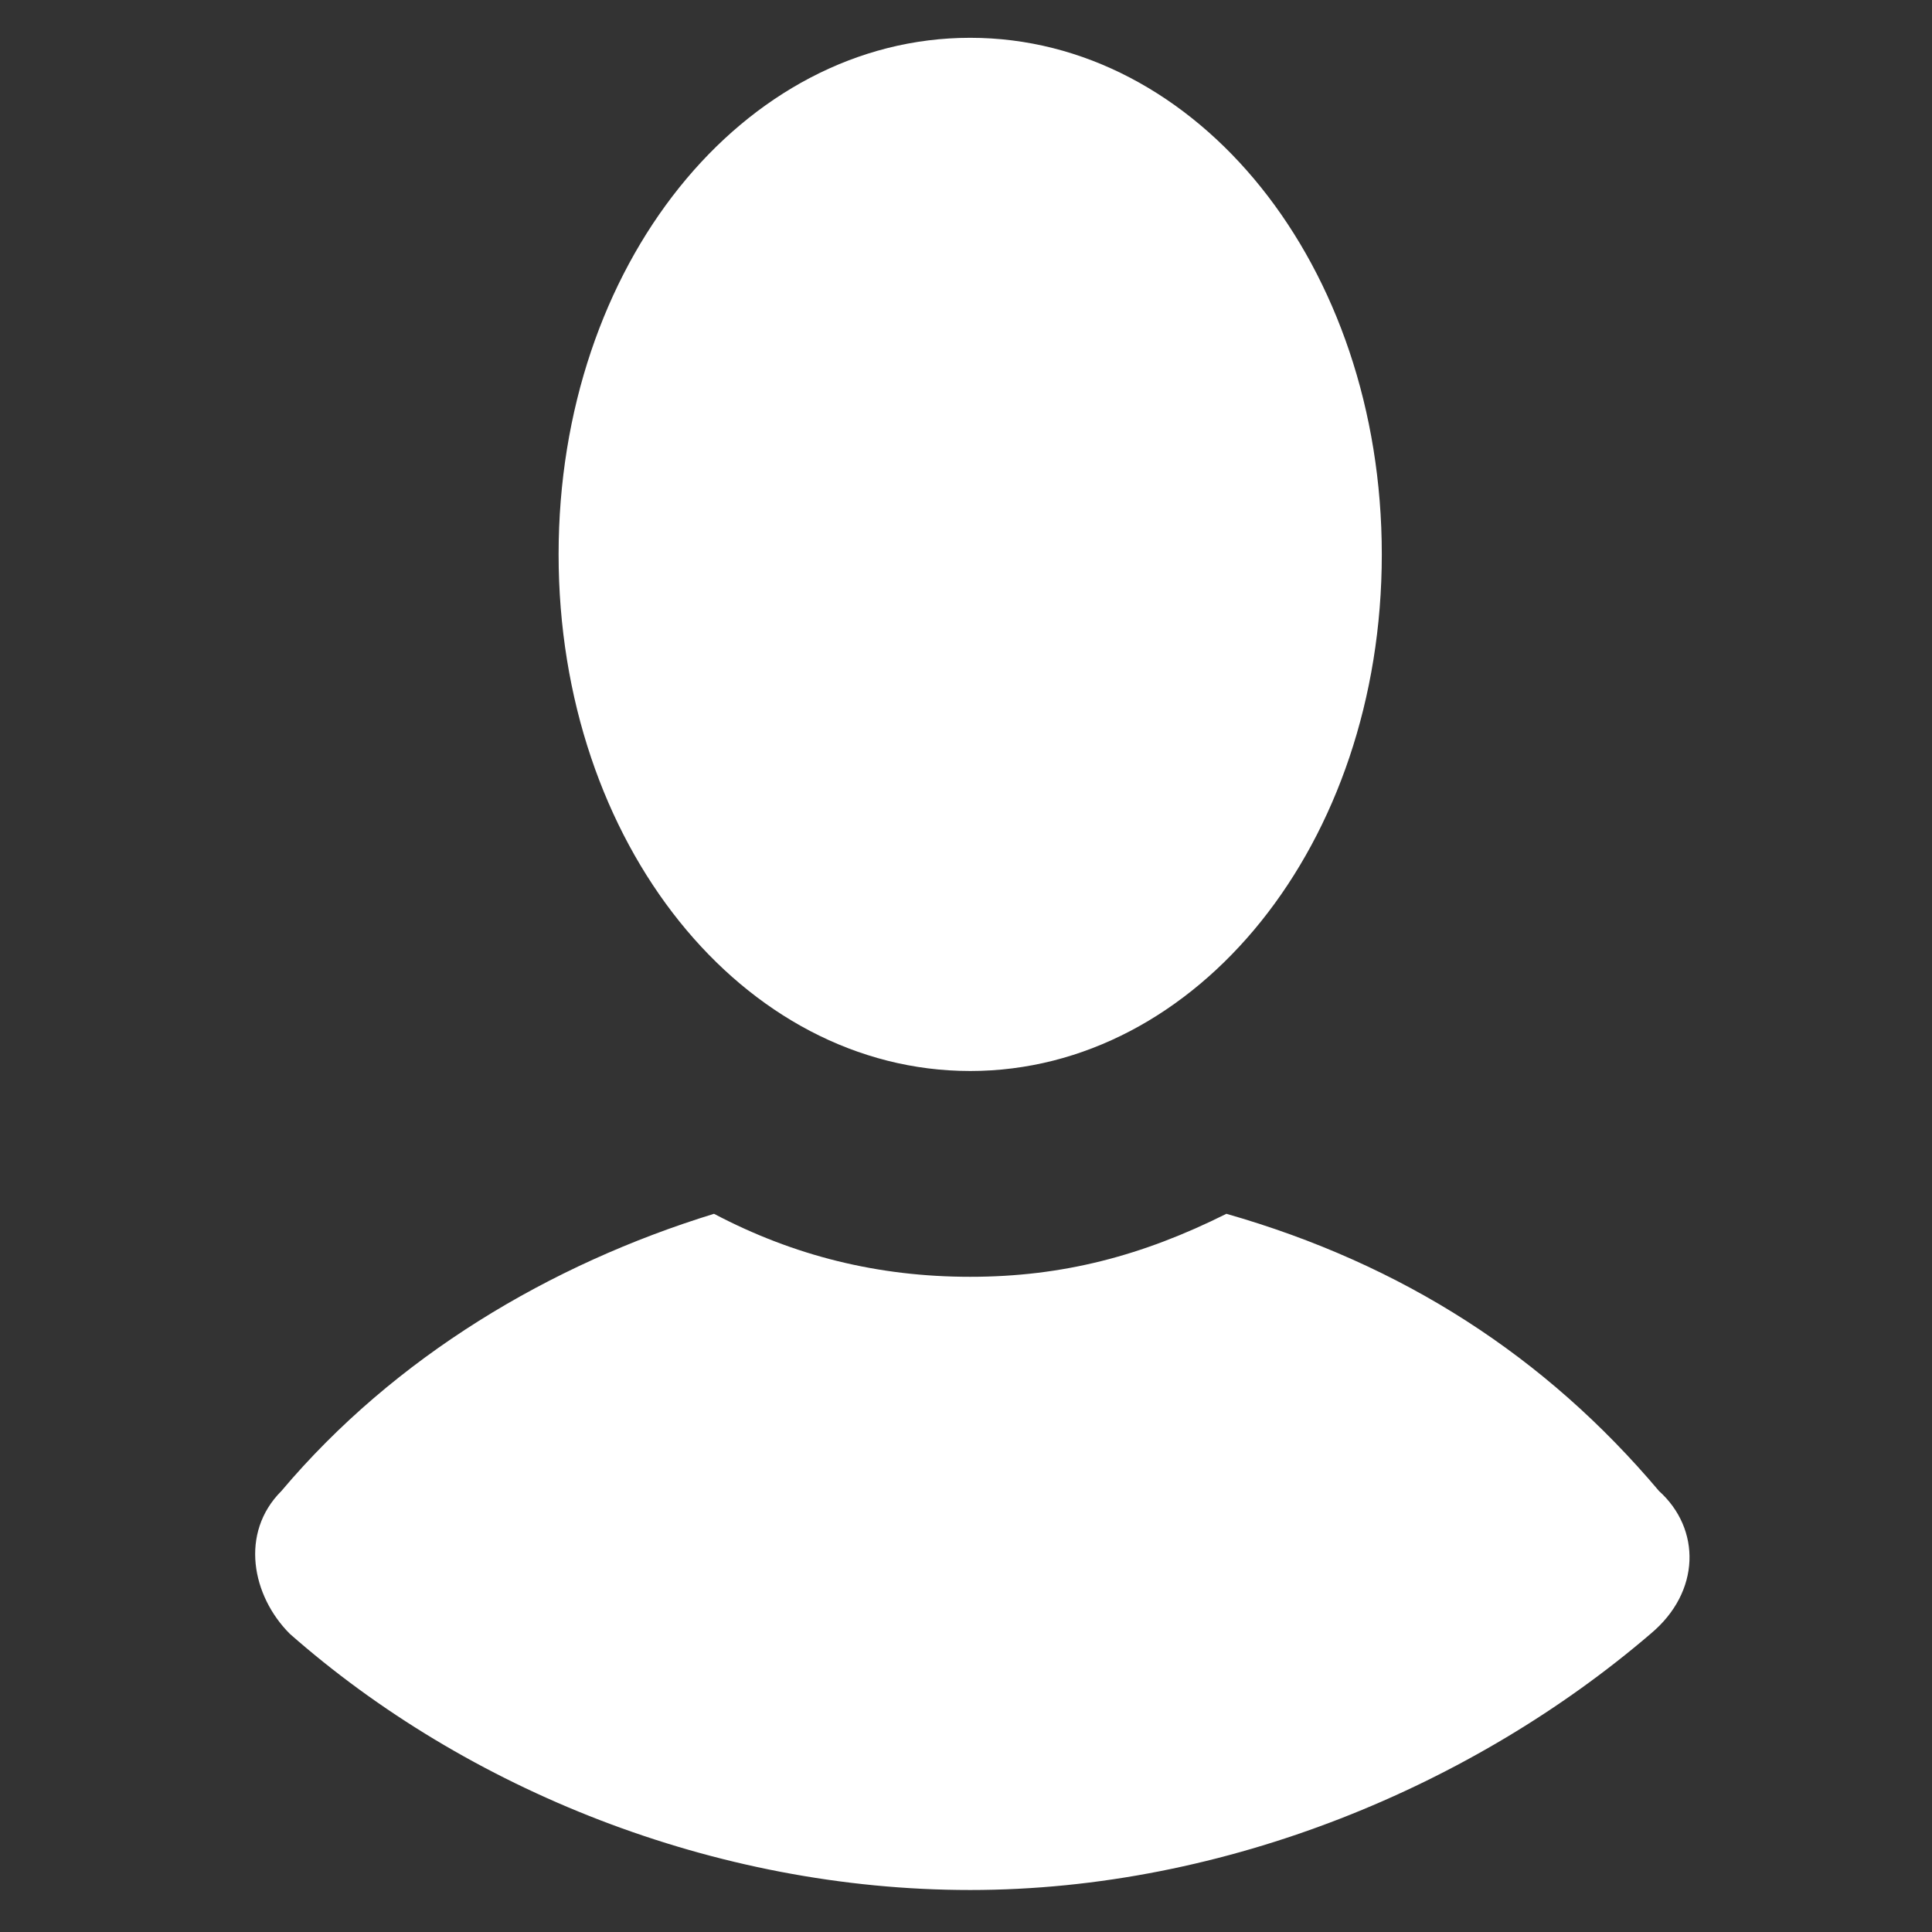 <?xml version="1.0" encoding="UTF-8"?>
<svg id="Layer_1" xmlns="http://www.w3.org/2000/svg" version="1.1" viewBox="0 0 46 46">
  <rect x="0" y="0" width="46" height="46" fill="#333333" stroke="none"/>
  <!-- Generator: Adobe Illustrator 29.3.1, SVG Export Plug-In . SVG Version: 2.1.0 Build 151)  -->
  <defs>
    <style>
      .st0 {
        fill: #fff;
      }
    </style>
  </defs>
  <path class="st0" d="M29.2,28.9c-2,1-3.9,1.5-6.1,1.5s-4.2-.5-6.1-1.5c-3.9,1.2-7.6,3.4-10.3,6.6-1,1-.7,2.5.2,3.4,4.2,3.7,10.1,6.1,16.2,6.1s12-2.5,16.2-6.1c1.2-1,1.2-2.5.2-3.4-2.7-3.2-6.1-5.4-10.3-6.6Z"/>
  <path class="st0" d="M23.1,25.5c5.4,0,9.8-5.4,9.8-12.3S28.5.9,23.1.9s-9.8,5.4-9.8,12.3,4.4,12.3,9.8,12.3Z"/>
</svg>